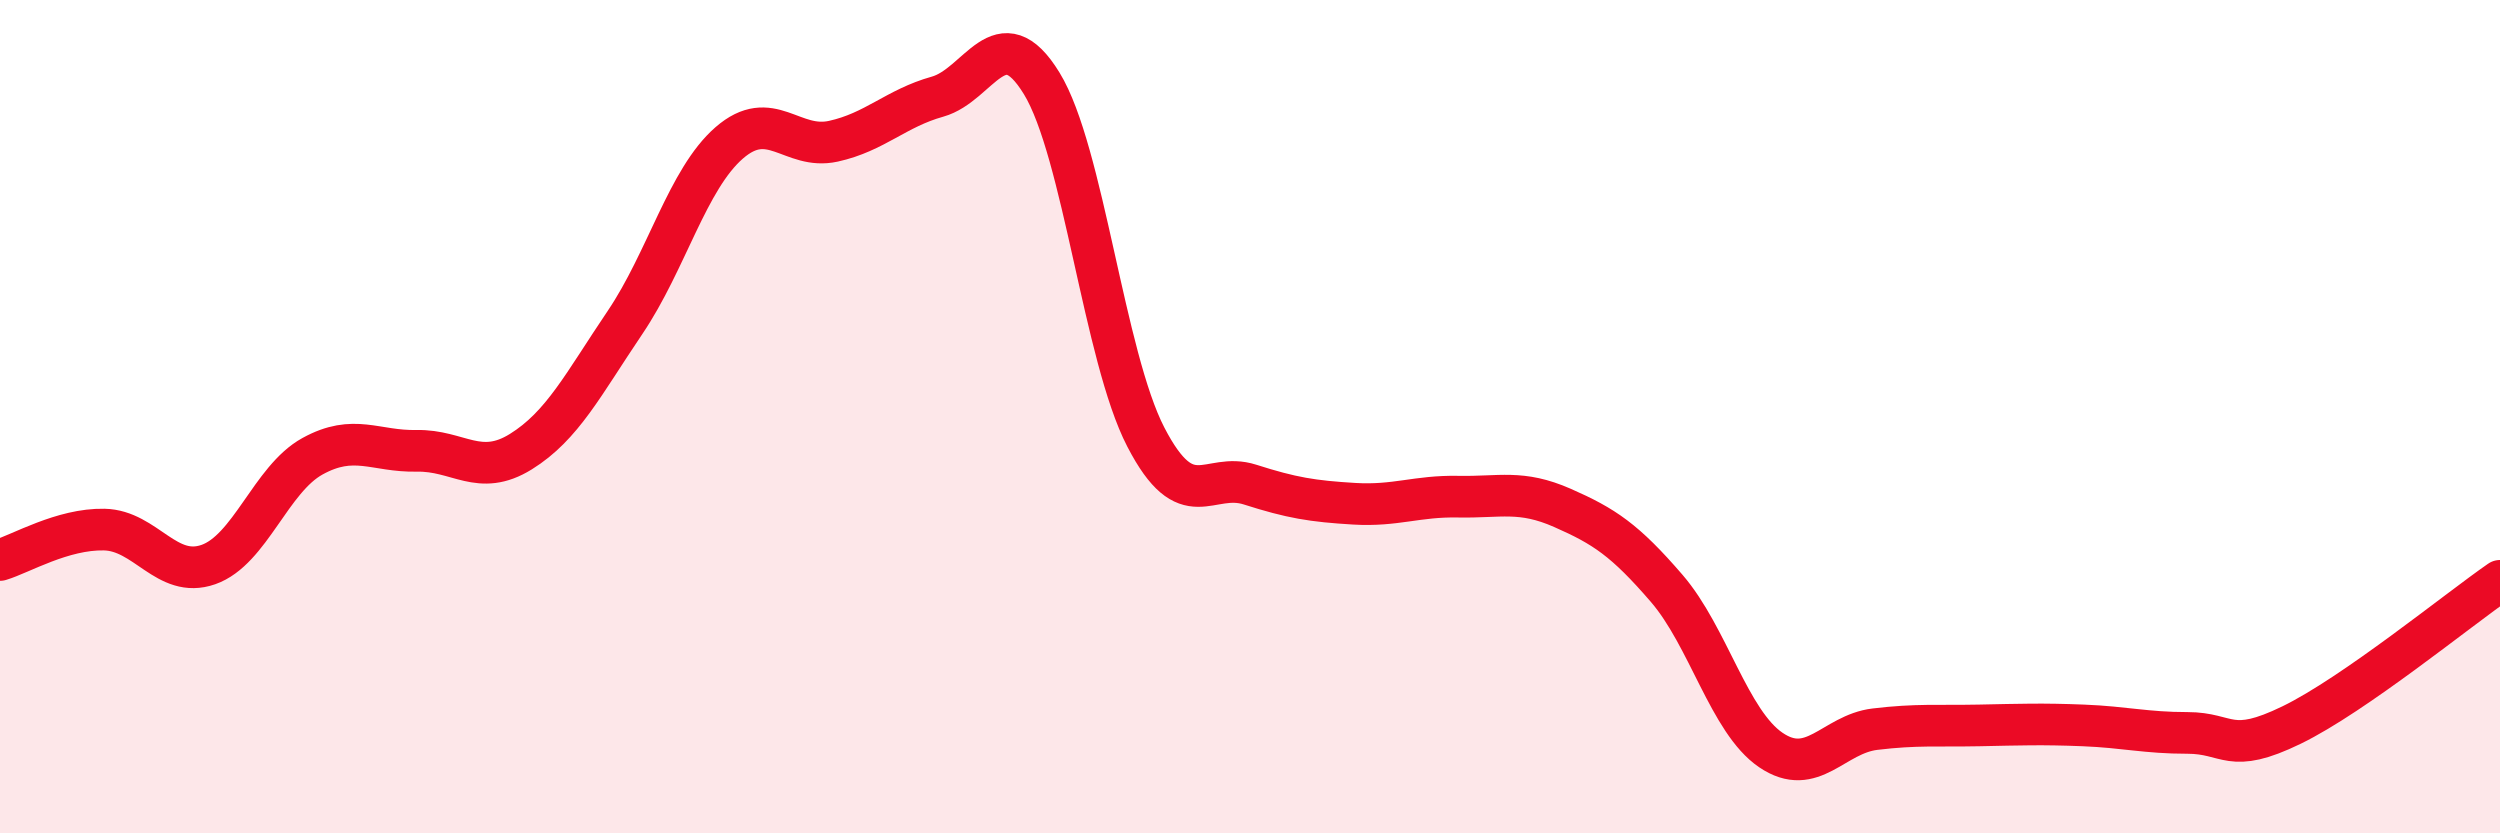 
    <svg width="60" height="20" viewBox="0 0 60 20" xmlns="http://www.w3.org/2000/svg">
      <path
        d="M 0,13.44 C 0.5,13.29 1.5,12.69 2.5,12.71 C 3.5,12.73 4,13.9 5,13.55 C 6,13.2 6.5,11.5 7.5,10.95 C 8.5,10.4 9,10.84 10,10.82 C 11,10.8 11.5,11.46 12.5,10.84 C 13.5,10.22 14,9.22 15,7.74 C 16,6.26 16.5,4.3 17.5,3.43 C 18.5,2.56 19,3.61 20,3.39 C 21,3.17 21.5,2.6 22.5,2.32 C 23.5,2.04 24,0.37 25,2 C 26,3.63 26.5,8.56 27.5,10.49 C 28.5,12.42 29,11.31 30,11.63 C 31,11.95 31.5,12.03 32.5,12.09 C 33.5,12.15 34,11.9 35,11.92 C 36,11.94 36.5,11.75 37.5,12.19 C 38.5,12.63 39,12.96 40,14.12 C 41,15.28 41.5,17.32 42.5,18 C 43.5,18.68 44,17.62 45,17.5 C 46,17.38 46.5,17.43 47.5,17.41 C 48.5,17.39 49,17.37 50,17.41 C 51,17.45 51.5,17.59 52.5,17.59 C 53.5,17.59 53.5,18.13 55,17.4 C 56.5,16.67 59,14.63 60,13.94L60 20L0 20Z"
        fill="#EB0A25"
        opacity="0.1"
        stroke-linecap="round"
        stroke-linejoin="round"
      />
      <path
        d="M 0,13.44 C 0.5,13.29 1.5,12.69 2.5,12.71 C 3.5,12.73 4,13.9 5,13.55 C 6,13.2 6.5,11.5 7.5,10.95 C 8.5,10.4 9,10.84 10,10.82 C 11,10.8 11.5,11.46 12.5,10.84 C 13.5,10.22 14,9.22 15,7.74 C 16,6.26 16.5,4.3 17.5,3.43 C 18.5,2.56 19,3.61 20,3.39 C 21,3.17 21.5,2.6 22.5,2.32 C 23.5,2.04 24,0.37 25,2 C 26,3.63 26.5,8.56 27.5,10.49 C 28.5,12.42 29,11.31 30,11.63 C 31,11.95 31.5,12.03 32.5,12.09 C 33.5,12.15 34,11.9 35,11.92 C 36,11.94 36.5,11.75 37.5,12.19 C 38.5,12.63 39,12.96 40,14.12 C 41,15.28 41.5,17.32 42.5,18 C 43.5,18.68 44,17.62 45,17.5 C 46,17.38 46.5,17.43 47.5,17.41 C 48.5,17.39 49,17.37 50,17.41 C 51,17.45 51.5,17.59 52.5,17.59 C 53.5,17.59 53.5,18.13 55,17.4 C 56.5,16.67 59,14.63 60,13.94"
        stroke="#EB0A25"
        stroke-width="1"
        fill="none"
        stroke-linecap="round"
        stroke-linejoin="round"
      />
    </svg>
  